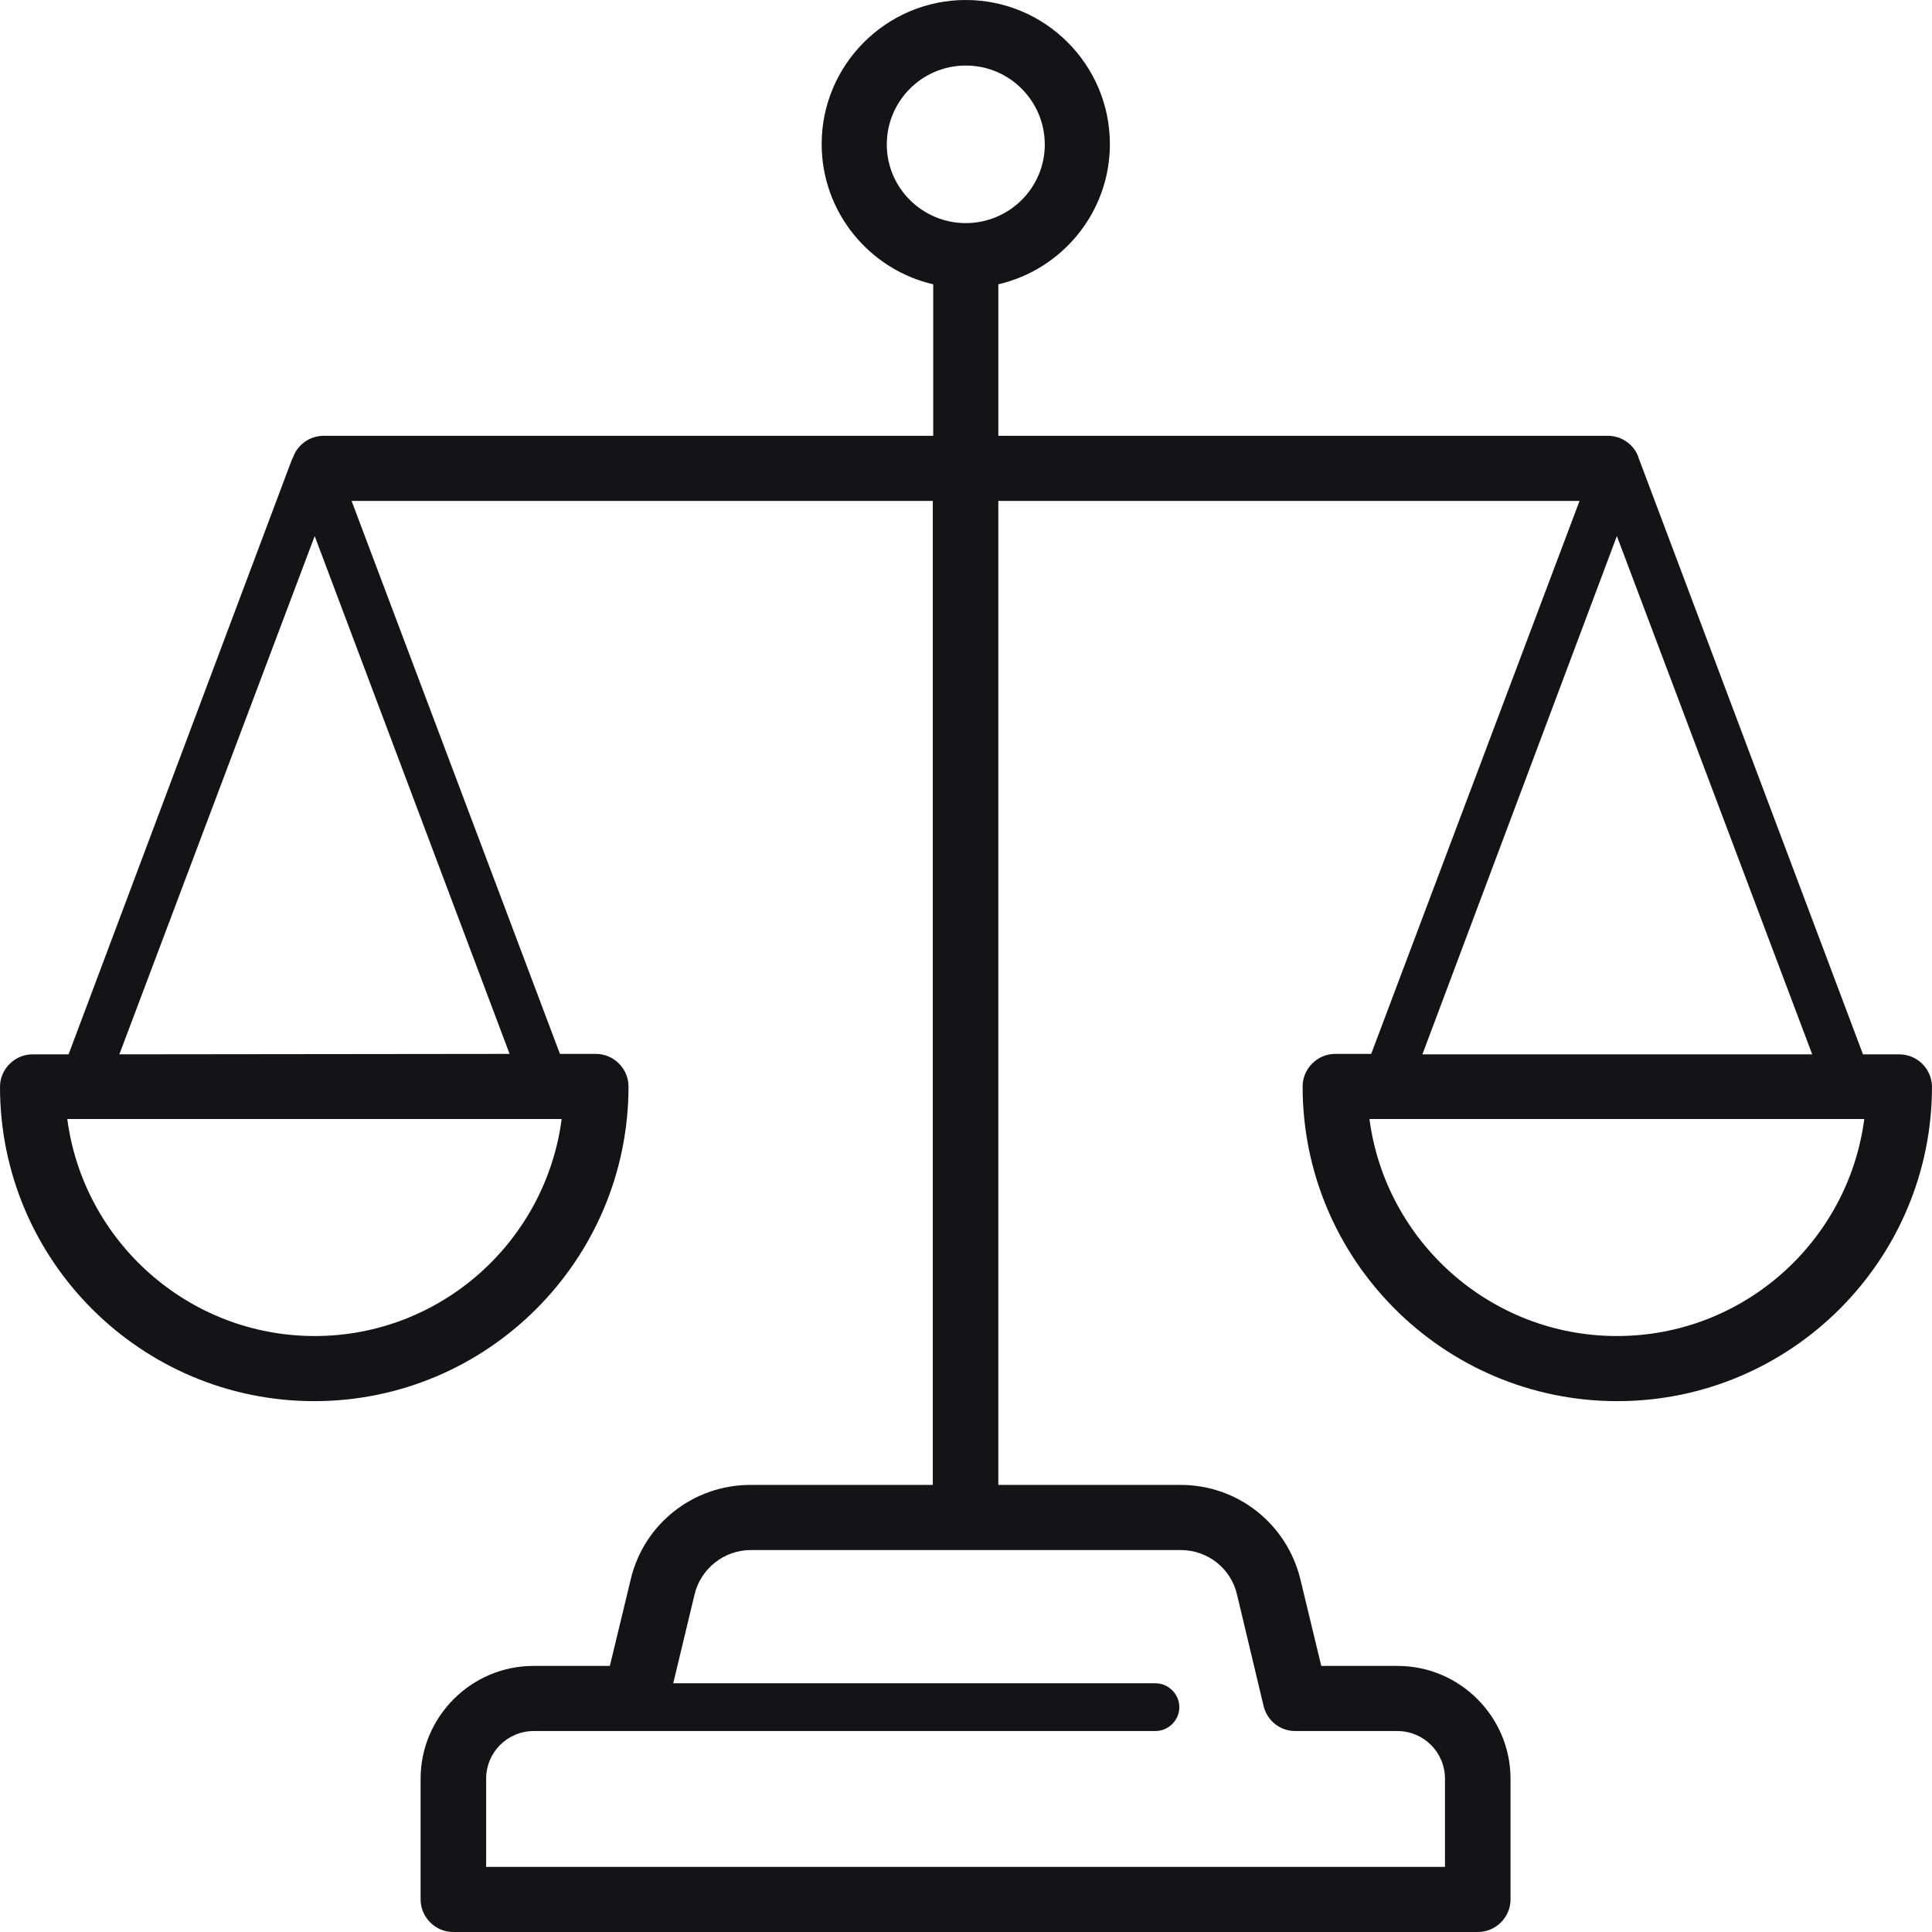 <?xml version="1.0" encoding="UTF-8"?>
<svg id="Layer_1" data-name="Layer 1" xmlns="http://www.w3.org/2000/svg" width="445.1" height="445.1" viewBox="0 0 445.1 445.1">
  <defs>
    <style>
      .cls-1 {
        fill: #141315;
        stroke-width: 0px;
      }
    </style>
  </defs>
  <path class="cls-1" d="m437.5,242.9h-8.3l-51.5-136.9q0-.1-.1-.2c0-.1-.1-.2-.1-.3v-.1c-1-2.9-3.8-5-7.1-5h-140.4v-34.9c14.7-3.4,25.7-16.6,25.7-32.3,0-18.3-14.9-33.2-33.2-33.2s-33.2,14.9-33.2,33.2c0,15.7,11,28.9,25.7,32.3v34.9H74.6c-3.3,0-6.1,2.1-7.1,5,0,0,0,.1-.1.1,0,.1-.1.2-.1.3s-.1.1-.1.2L15.8,242.9H7.5c-4.1,0-7.5,3.4-7.5,7.5,0,40,32.5,72.4,72.4,72.4s72.4-32.5,72.4-72.5c0-4.1-3.4-7.5-7.5-7.5h-8.3l-48-127.4h133.9v226.7h-42c-13.2,0-24.6,9-27.6,21.8l-4.8,19.9h-17.6c-14.3,0-26,11.7-26,26v27.8c0,4.1,3.4,7.5,7.5,7.5h236.1c4.1,0,7.5-3.4,7.5-7.5v-27.8c0-14.3-11.7-26-26-26h-17.6l-4.8-19.9c-3.1-12.8-14.4-21.8-27.6-21.8h-42V115.4h133.9l-48,127.4h-8.3c-4.1,0-7.5,3.4-7.5,7.5,0,40,32.5,72.5,72.5,72.5s72.5-32.5,72.5-72.5c-.1-4.1-3.4-7.4-7.6-7.4h0Zm-365,64.9c-29.1,0-53.3-21.8-57-50h113.9c-3.7,28.2-27.8,50-56.9,50Zm-45-64.9l45-119.4,44.9,119.3-89.9.1h0Zm257.5,124.5l6.1,25.6c.8,3.4,3.8,5.8,7.3,5.8h23.5c6.1,0,11,4.9,11,11v20.3H112v-20.3c0-6.1,4.9-11,11-11h143.2c3,0,5.5-2.5,5.5-5.5s-2.5-5.5-5.5-5.5h-111.1l4.9-20.4c1.4-6,6.8-10.3,13-10.3h99c6.2,0,11.6,4.2,13,10.3h0ZM204.3,33.3c0-10,8.1-18.2,18.2-18.2s18.2,8.2,18.2,18.2-8.2,18.1-18.2,18.1-18.2-8.1-18.2-18.1Zm168.2,90.2l45,119.4h-89.8l44.8-119.4h0Zm0,184.3c-29.1,0-53.3-21.8-57-50h114c-3.7,28.2-27.8,50-57,50h0Z"/>
</svg>